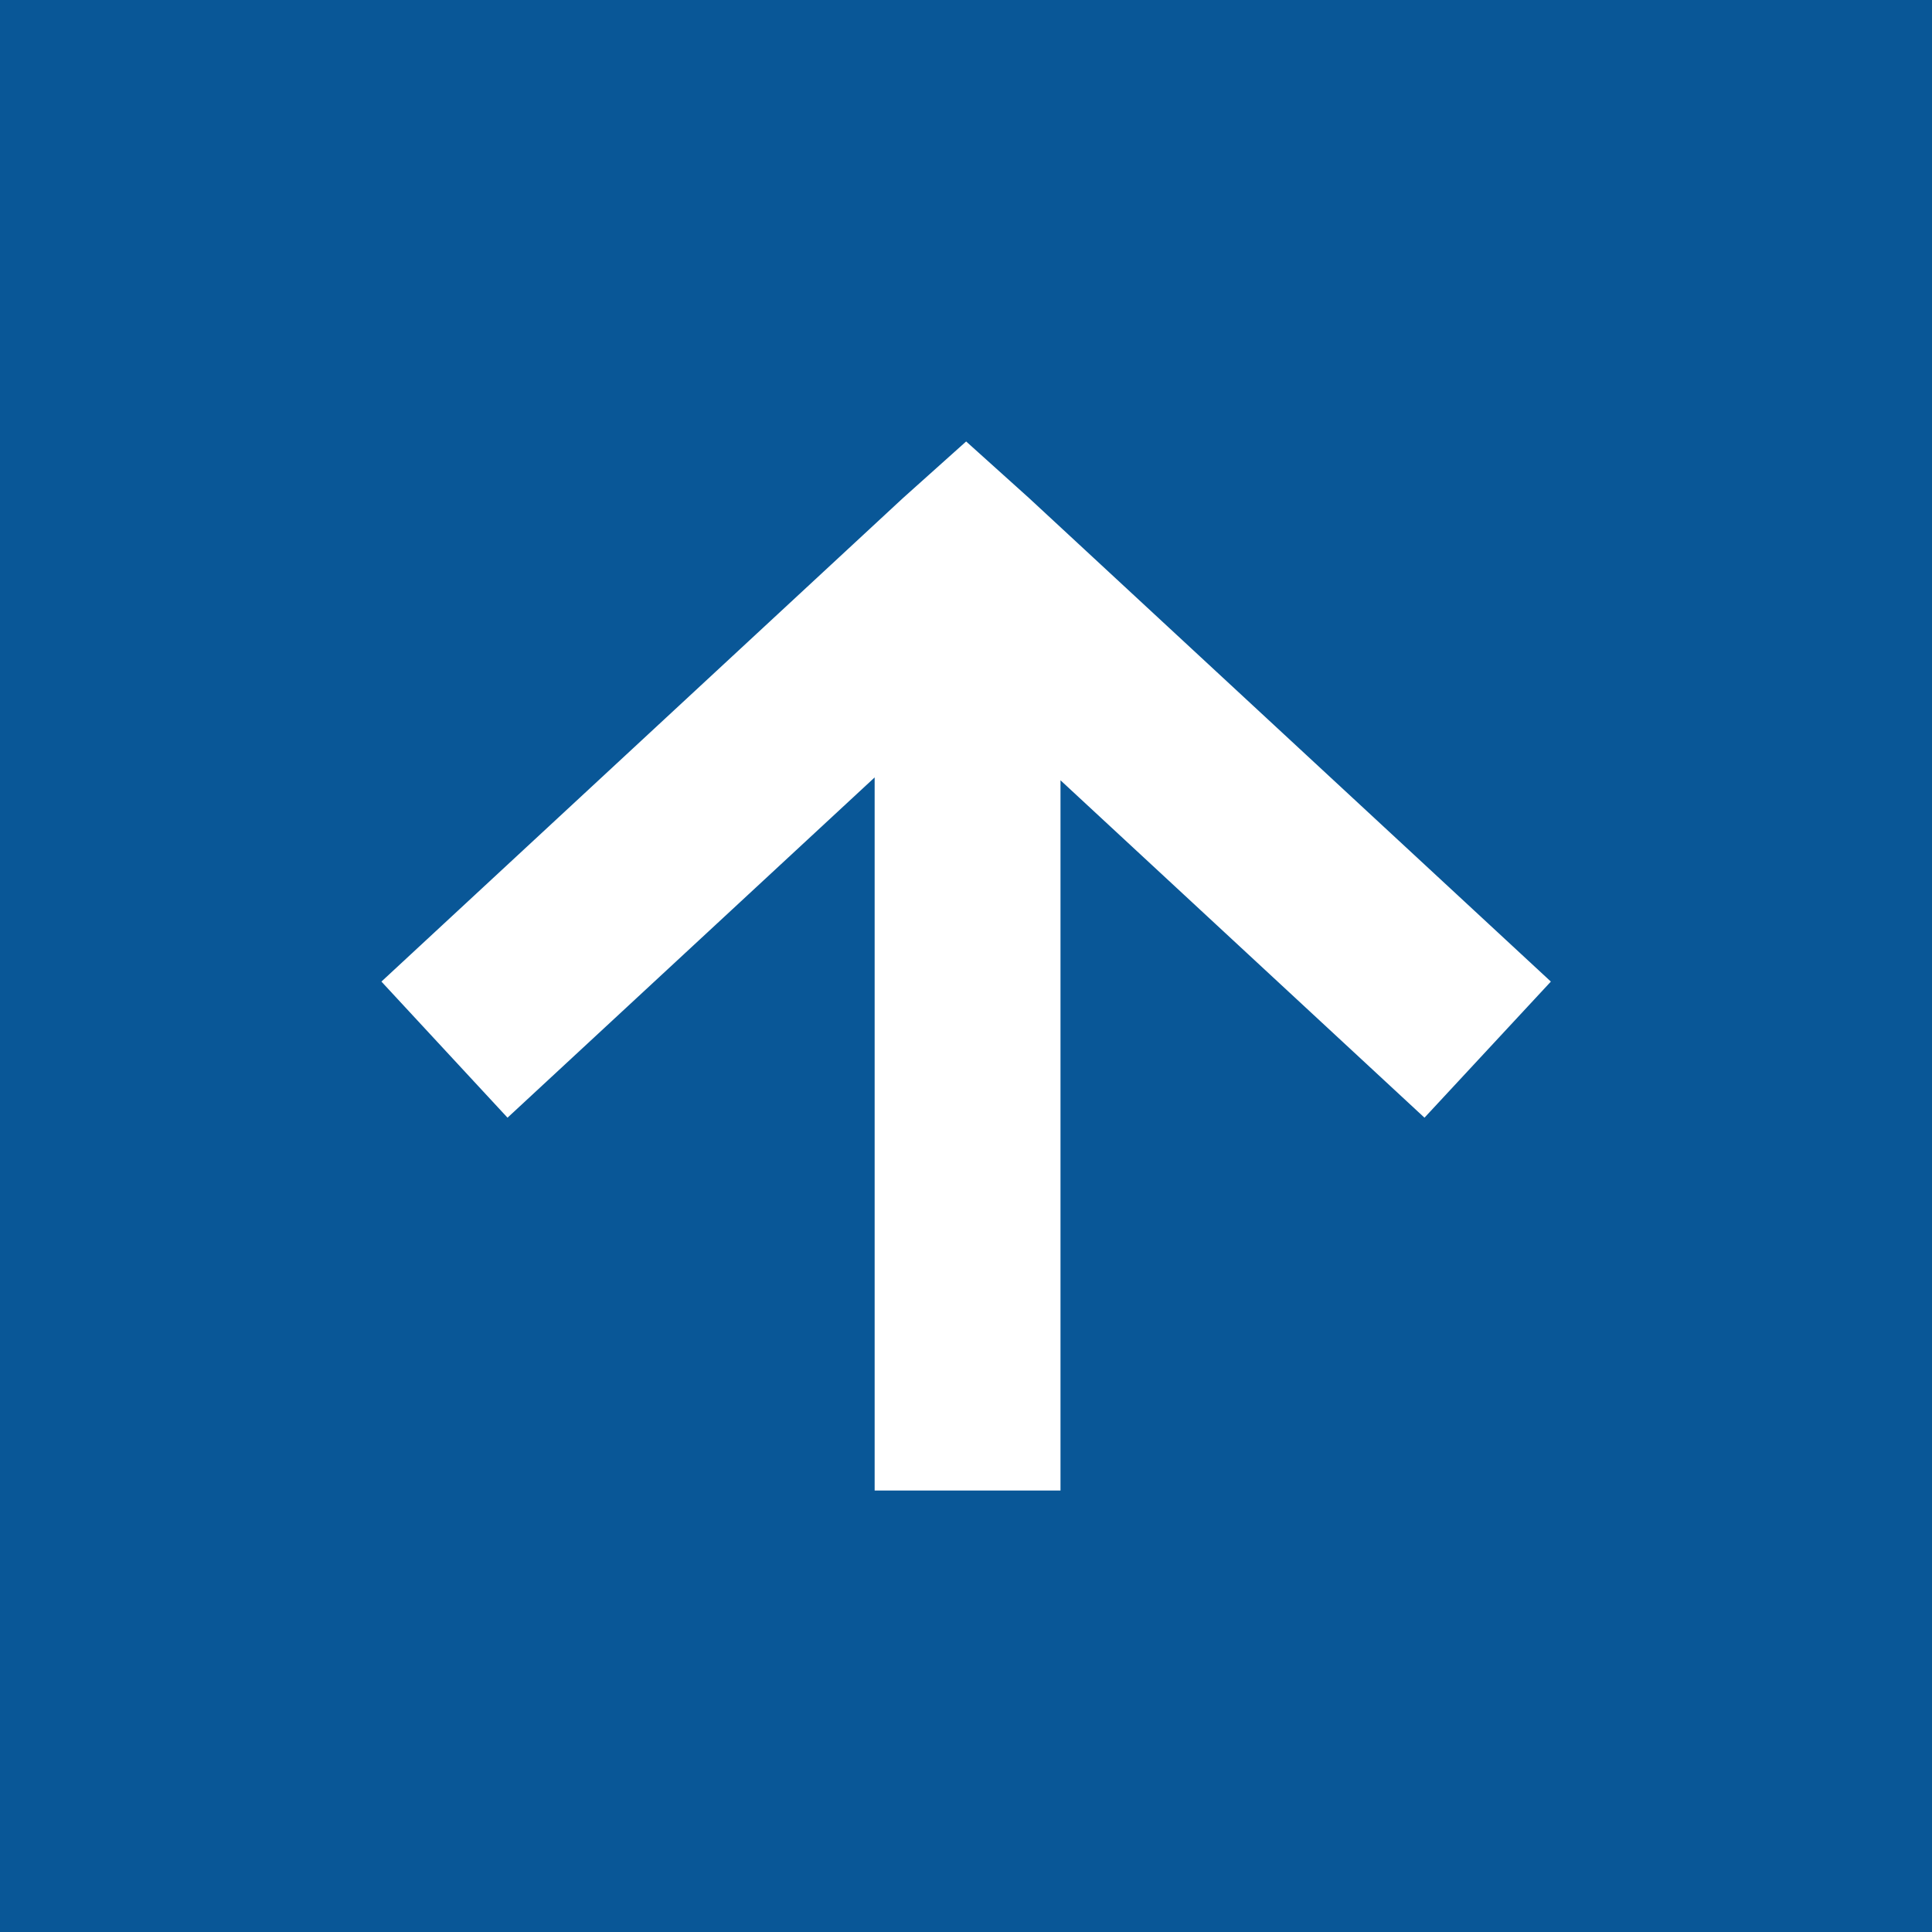 <svg xmlns="http://www.w3.org/2000/svg" width="23.84mm" height="23.84mm" viewBox="0 0 67.57 67.57"><title>fleche-haut-carre</title><rect width="67.57" height="67.57" fill="#095797"/><polygon points="31.58 17.42 13.34 34.33 17.75 39.09 30.59 27.19 30.59 52.13 37.09 52.13 37.09 27.29 49.82 39.09 54.24 34.33 35.99 17.42 33.79 15.44 31.58 17.42" fill="#fff"/></svg>